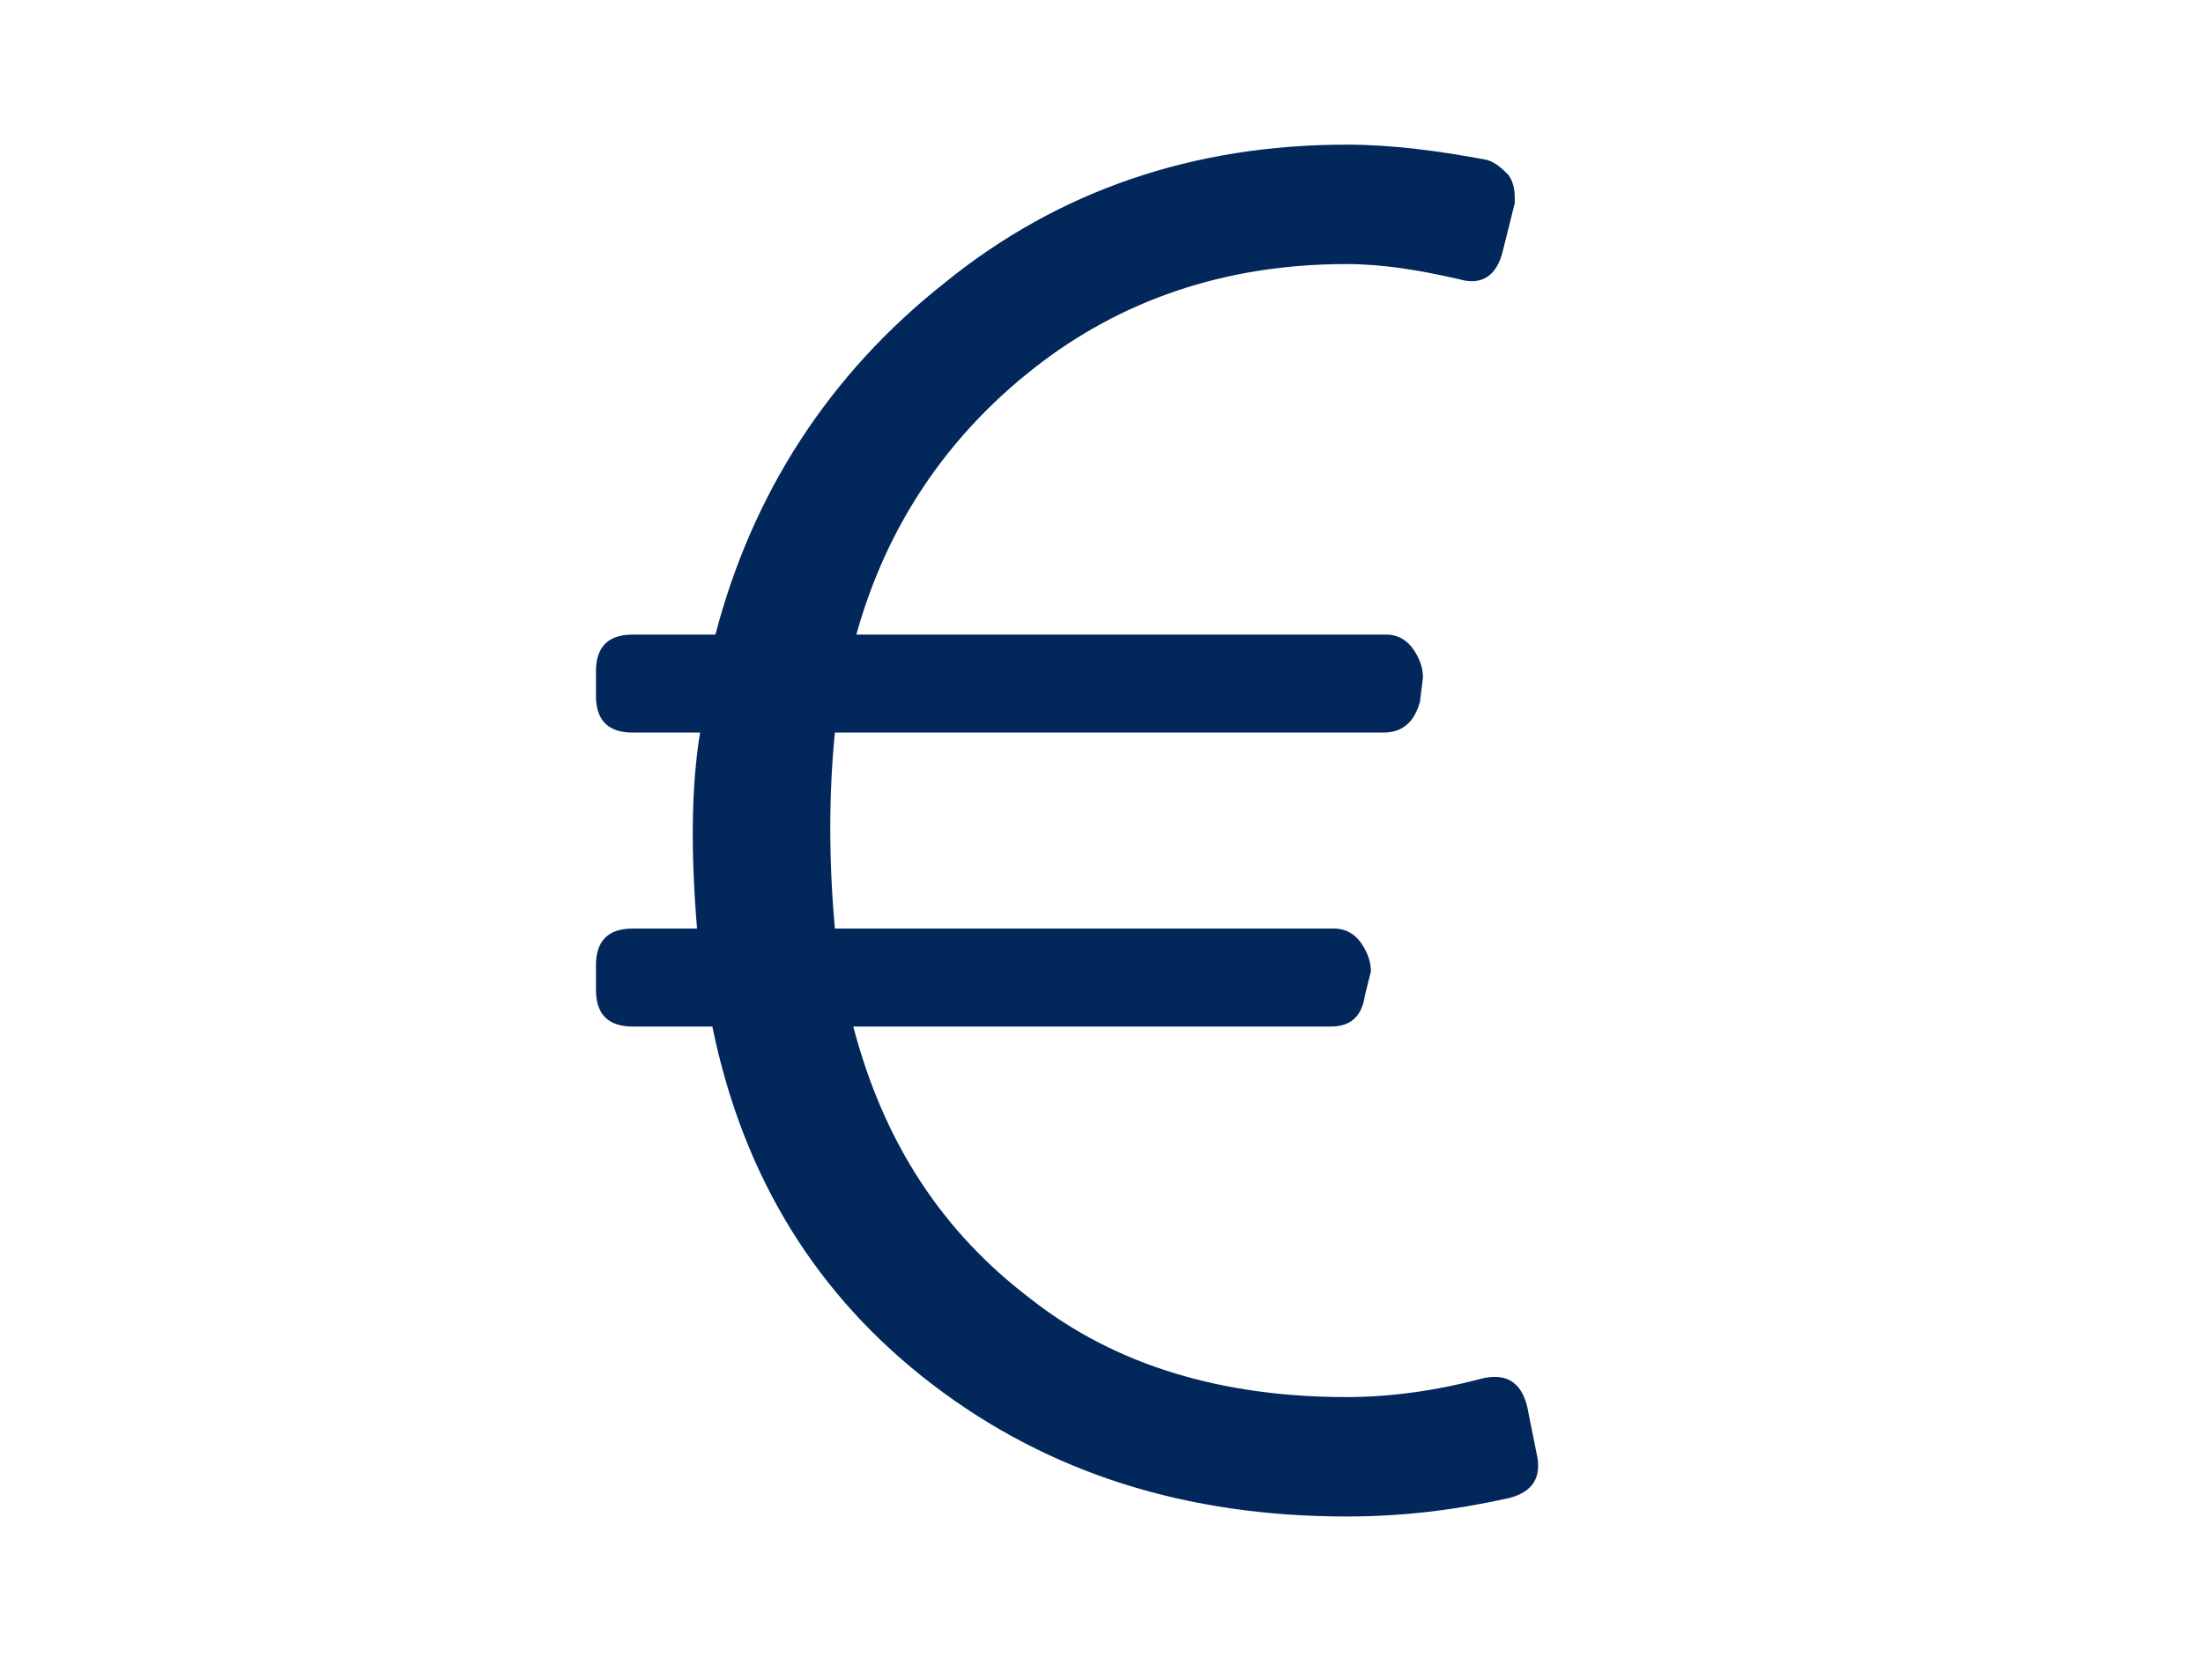 <svg xmlns="http://www.w3.org/2000/svg" width="59" height="45" viewBox="0 0 59 45" fill="none">
<path d="M40.899 37.672L41.145 38.902C41.309 39.559 41.063 39.969 40.406 40.133C38.93 40.461 37.535 40.625 36.059 40.625C31.793 40.625 28.102 39.477 24.985 37.098C21.867 34.719 19.899 31.52 19.078 27.5H16.945C16.289 27.5 15.961 27.172 15.961 26.516V25.859C15.961 25.203 16.289 24.875 16.945 24.875H18.668C18.504 22.906 18.504 21.102 18.75 19.625H16.945C16.289 19.625 15.961 19.297 15.961 18.641V17.984C15.961 17.328 16.289 17 16.945 17H19.16C20.145 13.227 22.195 10.027 25.313 7.566C28.348 5.105 31.957 3.875 36.059 3.875C37.289 3.875 38.52 4.039 39.832 4.285C40.078 4.367 40.242 4.531 40.406 4.695C40.57 4.941 40.57 5.188 40.57 5.434L40.242 6.746C40.078 7.402 39.668 7.648 39.094 7.484C38.028 7.238 37.043 7.074 36.059 7.074C32.778 7.074 29.988 8.059 27.692 9.863C25.395 11.668 23.754 14.047 22.934 17H37.125C37.453 17 37.699 17.164 37.863 17.41C38.028 17.656 38.109 17.902 38.109 18.148L38.028 18.805C37.863 19.379 37.535 19.625 37.043 19.625H22.36C22.195 21.266 22.195 23.07 22.36 24.875H35.731C36.059 24.875 36.305 25.039 36.469 25.285C36.633 25.531 36.715 25.777 36.715 26.023L36.551 26.68C36.469 27.254 36.141 27.5 35.649 27.5H22.852C23.672 30.617 25.231 32.996 27.61 34.801C29.906 36.605 32.778 37.426 36.059 37.426C37.207 37.426 38.438 37.262 39.668 36.934C40.324 36.77 40.734 37.016 40.899 37.672Z" fill="#02275B"/>
</svg>